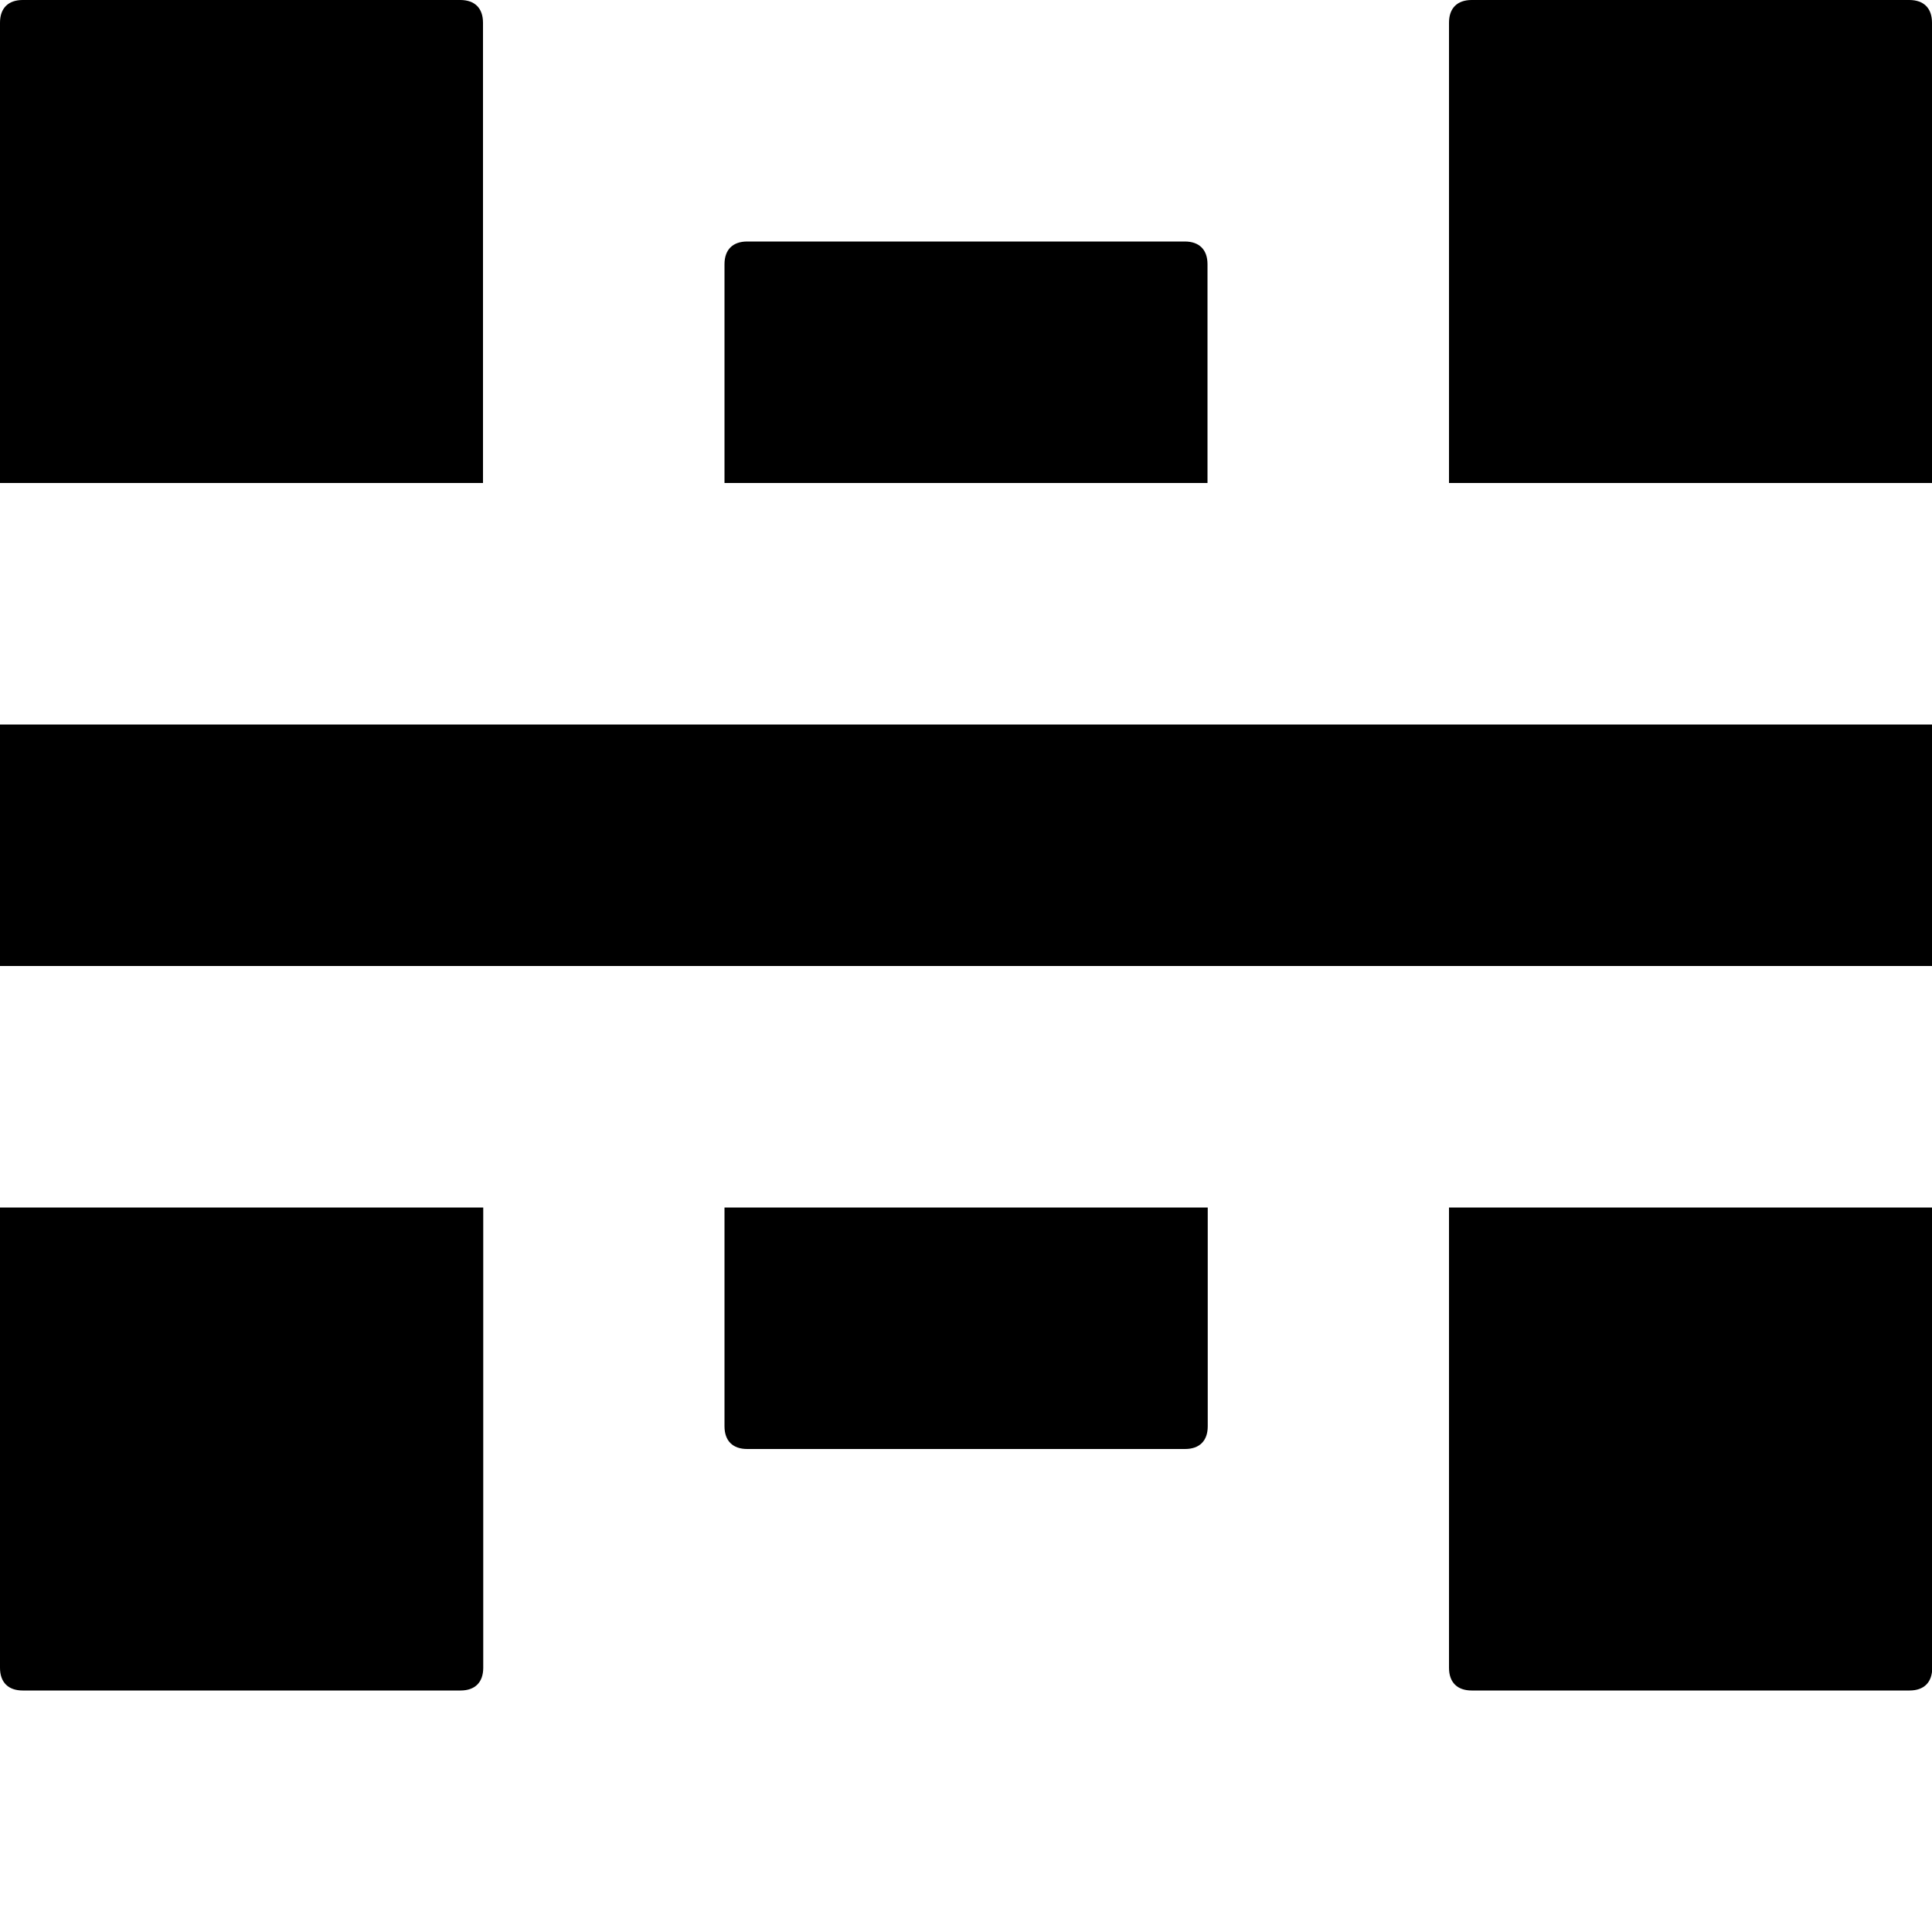 <svg xmlns="http://www.w3.org/2000/svg" width="8" height="8" viewBox="0 0 8 8">
  <path d="M.094 0c-.06 0-.094.034-.094.094v1.906h2v-1.906c0-.06-.034-.094-.094-.094h-1.813zm6 0c-.06 0-.094.034-.094.094v1.906h2v-1.906c0-.06-.034-.094-.094-.094h-1.813zm-3 1c-.06 0-.094.034-.094.094v.906h2v-.906c0-.06-.034-.094-.094-.094h-1.813zm-3.094 2v1h8v-1h-8zm0 2v1.906c0 .06.034.094.094.094h1.813c.06 0 .094-.034.094-.094v-1.906h-2zm3 0v.906c0 .06.034.094.094.094h1.813c.06 0 .094-.034.094-.094v-.906h-2zm3 0v1.906c0 .06.034.094.094.094h1.813c.06 0 .094-.034.094-.094v-1.906h-2z"
  />
</svg>